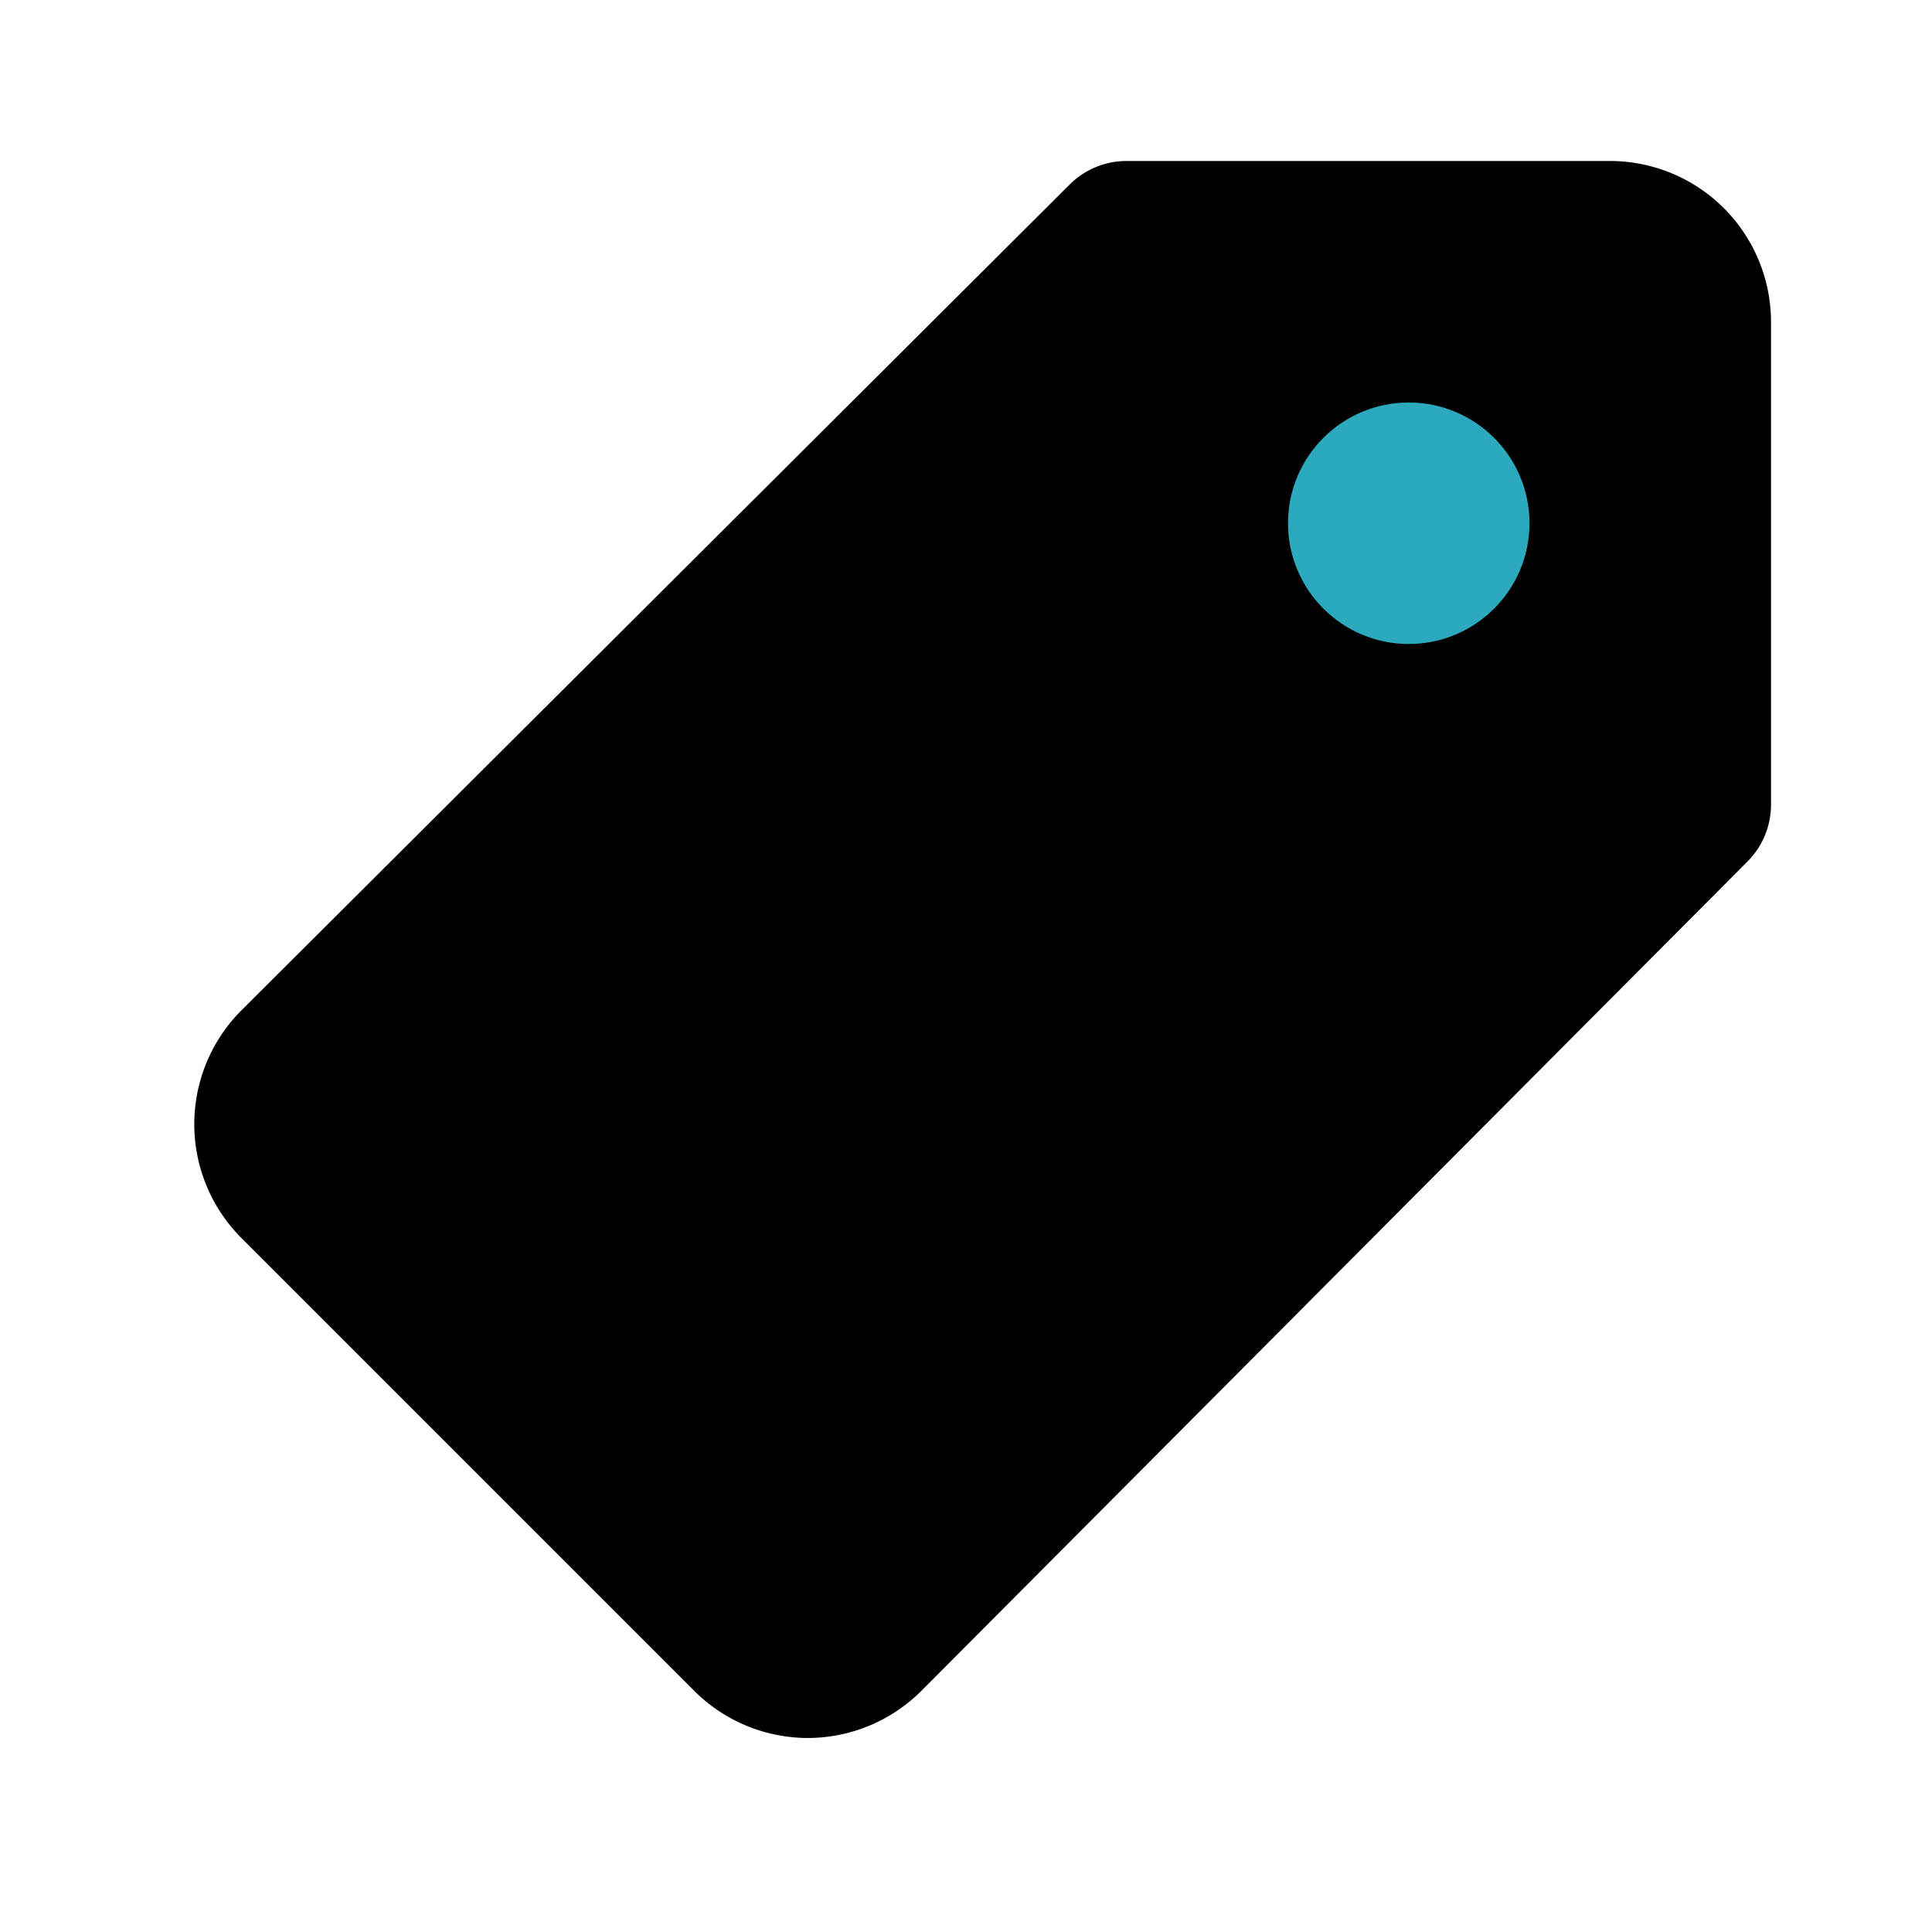 <?xml version="1.0" encoding="utf-8"?>
<svg fill="#000000" width="800px" height="800px" viewBox="0 0 24 24" id="price-tag" data-name="Flat Color" xmlns="http://www.w3.org/2000/svg" class="icon flat-color"><path id="primary" d="M20,2H14a1,1,0,0,0-.71.29L3,12.55a2,2,0,0,0,0,2.83L8.62,21a2,2,0,0,0,1.41.59h0A2,2,0,0,0,11.45,21L21.71,10.7A1,1,0,0,0,22,10V4A2,2,0,0,0,20,2Z" style="fill: rgb(0, 0, 0);"></path><circle id="secondary" cx="17.5" cy="6.5" r="1.5" style="fill: rgb(44, 169, 188);"></circle></svg>